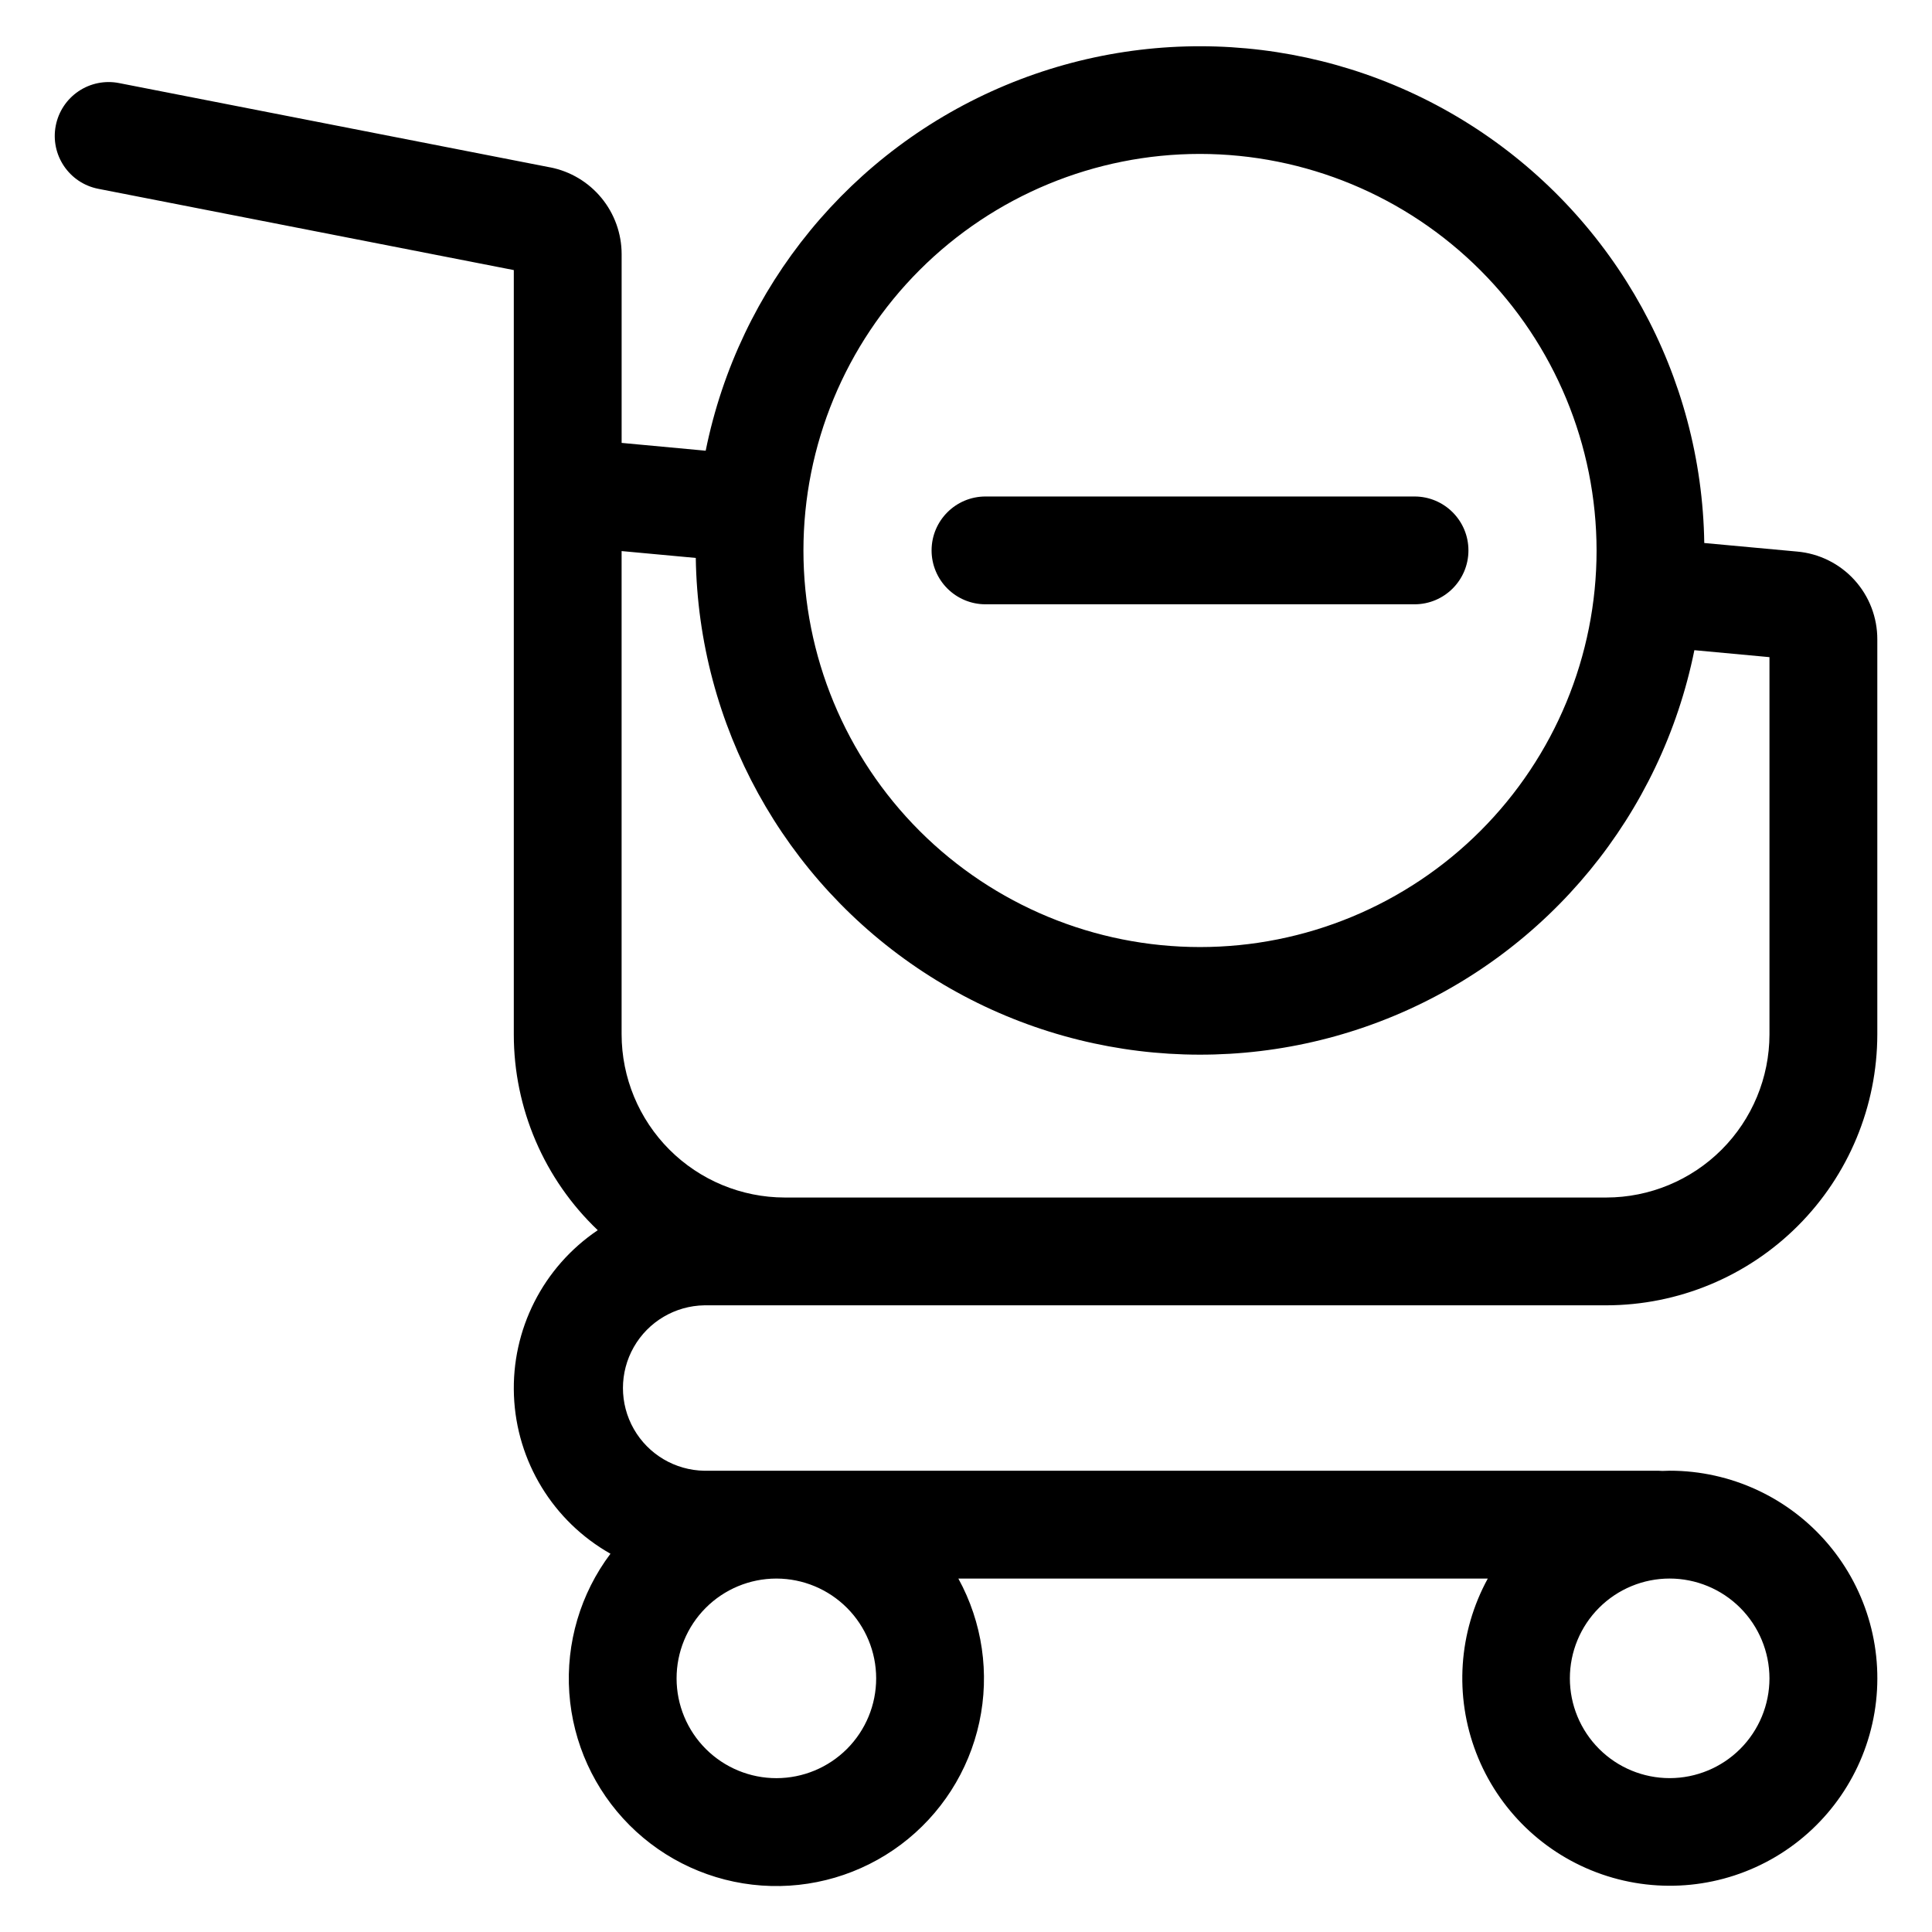 <?xml version="1.0" encoding="UTF-8"?>
<!-- The Best Svg Icon site in the world: iconSvg.co, Visit us! https://iconsvg.co -->
<svg fill="#000000" width="800px" height="800px" version="1.1" viewBox="144 144 512 512" xmlns="http://www.w3.org/2000/svg">
 <path d="m390.88 289.86c0.004-7.887 6.398-14.281 14.285-14.285h113.7c7.891 0 14.285 6.394 14.285 14.285s-6.394 14.285-14.285 14.285h-113.7c-3.789 0-7.422-1.504-10.102-4.184-2.68-2.68-4.184-6.312-4.184-10.102zm-62.484 2-19.664-1.82v128.08c0.016 11.461 4.574 22.449 12.676 30.555 8.105 8.105 19.094 12.664 30.555 12.68h217.73c11.461-0.016 22.449-4.574 30.555-12.68 8.105-8.105 12.664-19.094 12.68-30.555v-99.969l-19.902-1.844v0.004c-8.781 43.473-38.559 79.762-79.48 96.859-40.926 17.098-87.668 12.777-124.77-11.531-37.098-24.305-59.719-65.434-60.387-109.78zm133.62-107.07c-27.875 0-54.605 11.074-74.316 30.781-19.707 19.711-30.781 46.441-30.781 74.316 0 27.871 11.074 54.602 30.781 74.312 19.711 19.707 46.441 30.781 74.316 30.781 27.871 0 54.602-11.074 74.312-30.781 19.711-19.711 30.781-46.441 30.781-74.312-0.027-27.867-11.109-54.582-30.812-74.285s-46.418-30.785-74.281-30.812zm150.91 403.98c0 7.012-2.785 13.742-7.742 18.703-4.961 4.961-11.688 7.746-18.703 7.75-7.012 0-13.742-2.785-18.699-7.746-4.961-4.961-7.75-11.688-7.75-18.699 0-7.016 2.785-13.742 7.746-18.703 4.961-4.961 11.688-7.746 18.699-7.746 7.012 0.008 13.734 2.797 18.691 7.754s7.746 11.676 7.758 18.688zm-236.73 0h-0.004c0.008 7.012-2.773 13.734-7.727 18.699-4.953 4.961-11.672 7.754-18.684 7.762-7.012 0.012-13.738-2.766-18.707-7.715-4.965-4.949-7.762-11.668-7.773-18.68-0.016-7.012 2.754-13.738 7.699-18.707 4.949-4.973 11.664-7.773 18.676-7.793h0.145c7 0.027 13.699 2.82 18.641 7.773 4.941 4.953 7.723 11.664 7.731 18.66zm-86.383-400.41-114.28-22.348c-3.715-0.727-7.57 0.051-10.711 2.164-3.144 2.117-5.316 5.391-6.043 9.109-1.516 7.738 3.531 15.242 11.273 16.754l110.11 21.535v202.55c-0.004 19.613 8.039 38.371 22.25 51.891-14.496 9.77-22.898 26.344-22.211 43.809 0.684 17.465 10.363 33.332 25.578 41.93-7.961 10.59-11.832 23.695-10.906 36.91 0.93 13.219 6.594 25.652 15.953 35.027 9.363 9.375 21.793 15.055 35.008 15.996 13.215 0.945 26.324-2.91 36.926-10.859 10.598-7.949 17.973-19.457 20.766-32.406 2.797-12.949 0.824-26.473-5.551-38.086h140.31-0.004c-7.773 14.199-8.898 31.098-3.074 46.199 5.82 15.102 18 26.875 33.293 32.176 15.289 5.305 32.145 3.602 46.066-4.648 13.922-8.254 23.504-22.223 26.188-38.184 2.688-15.961-1.793-32.297-12.25-44.652-10.453-12.355-25.82-19.477-42.008-19.473-0.656 0-1.312 0.031-1.961 0.059-0.312 0-0.629-0.047-0.949-0.047h-252.92c-7.75-0.121-14.859-4.324-18.699-11.059-3.84-6.731-3.84-14.992 0-21.723 3.84-6.734 10.949-10.938 18.699-11.059h239.04c19.035-0.023 37.285-7.594 50.746-21.055 13.461-13.461 21.031-31.711 21.055-50.746v-104.66c0.02-5.84-2.152-11.477-6.09-15.793-3.938-4.316-9.355-6.992-15.176-7.5l-24.594-2.266c-0.664-44.348-23.285-85.477-60.383-109.79-37.102-24.305-83.84-28.625-124.77-11.527-40.926 17.098-70.699 53.383-79.48 96.859l-22.277-2.07v-50.047c-0.008-5.426-1.898-10.684-5.348-14.871-3.449-4.191-8.242-7.055-13.57-8.105z" fill-rule="evenodd"/>
</svg>